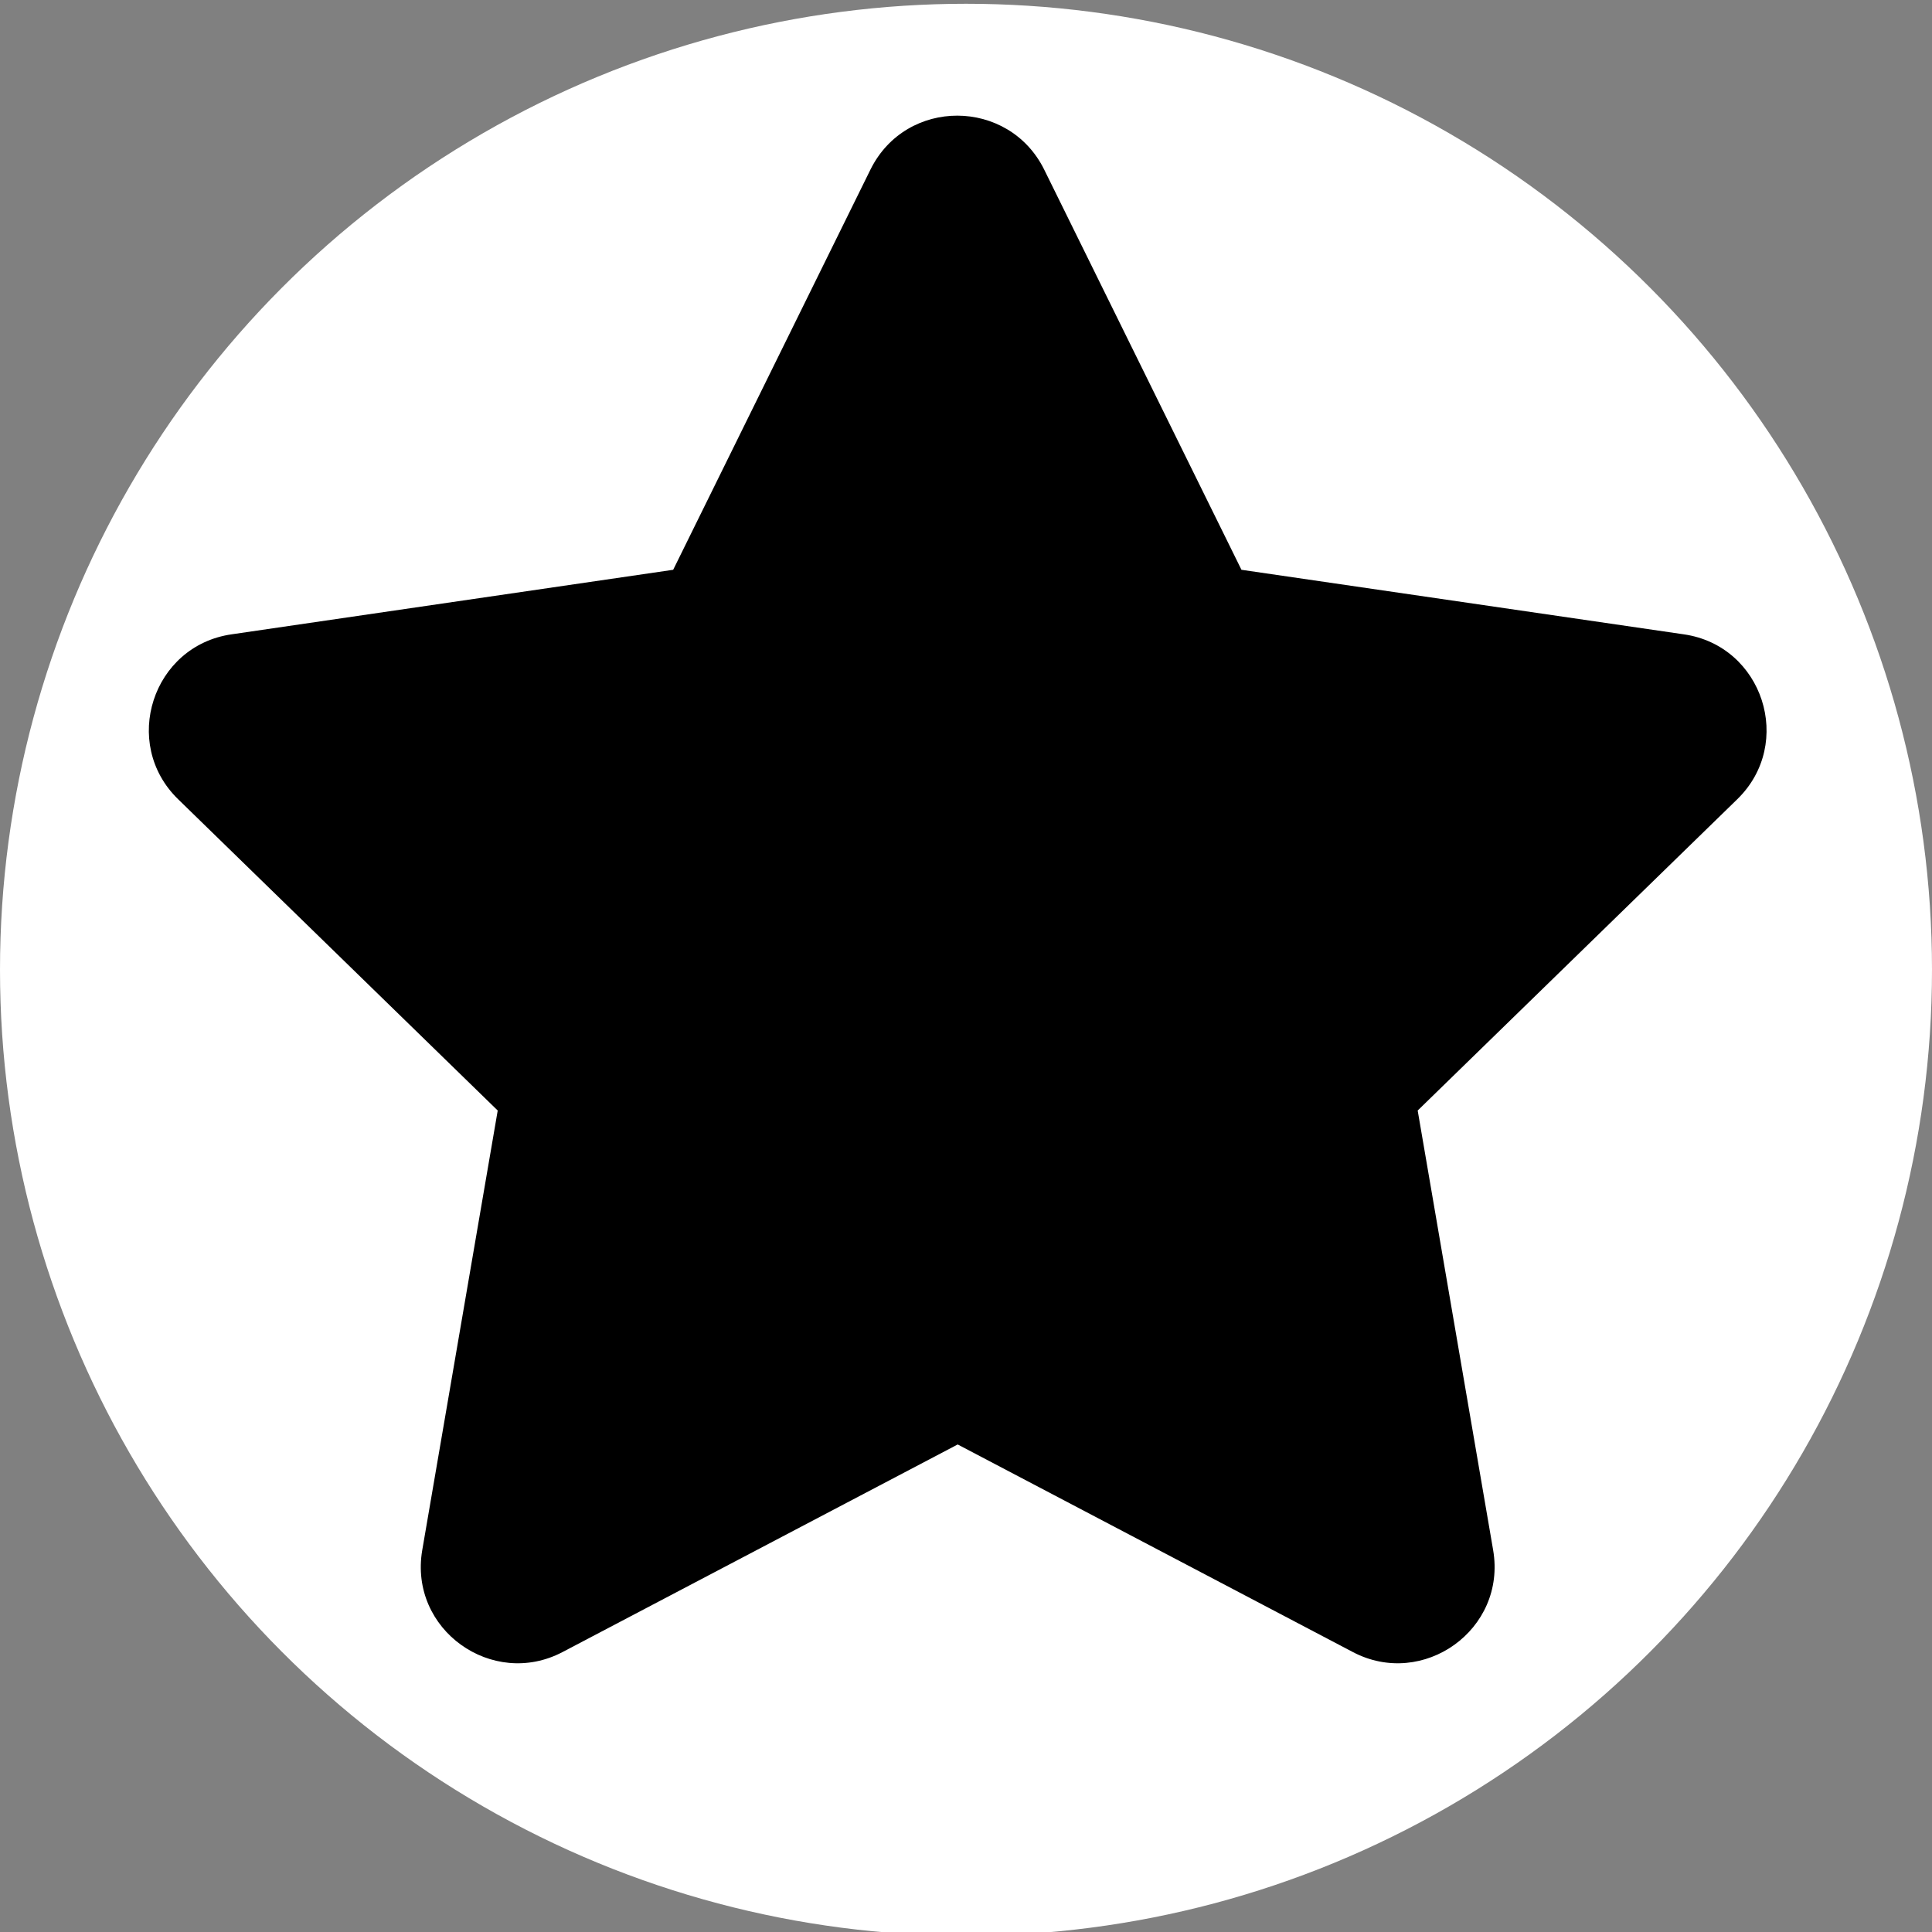 <svg xmlns="http://www.w3.org/2000/svg" viewBox="0 0 512 512" style="enable-background:new 0 0 512 512" xml:space="preserve"><rect x="0" y="0" width="512" height="512" fill="#808080" stroke="none"/><circle cx="256" cy="257" r="256" style="fill:#fff"/><path d="M230.7 44.9 178.4 151l-117 17.1c-21 3-29.4 28.9-14.2 43.7l84.7 82.5-20 116.5c-3.6 21.1 18.6 36.8 37.2 27l104.7-55 104.7 55c18.6 9.8 40.8-5.9 37.2-27l-20-116.5 84.7-82.5c15.2-14.8 6.8-40.7-14.2-43.7L329 151 276.7 44.9c-9.4-18.9-36.5-19.1-46 0z"/></svg>